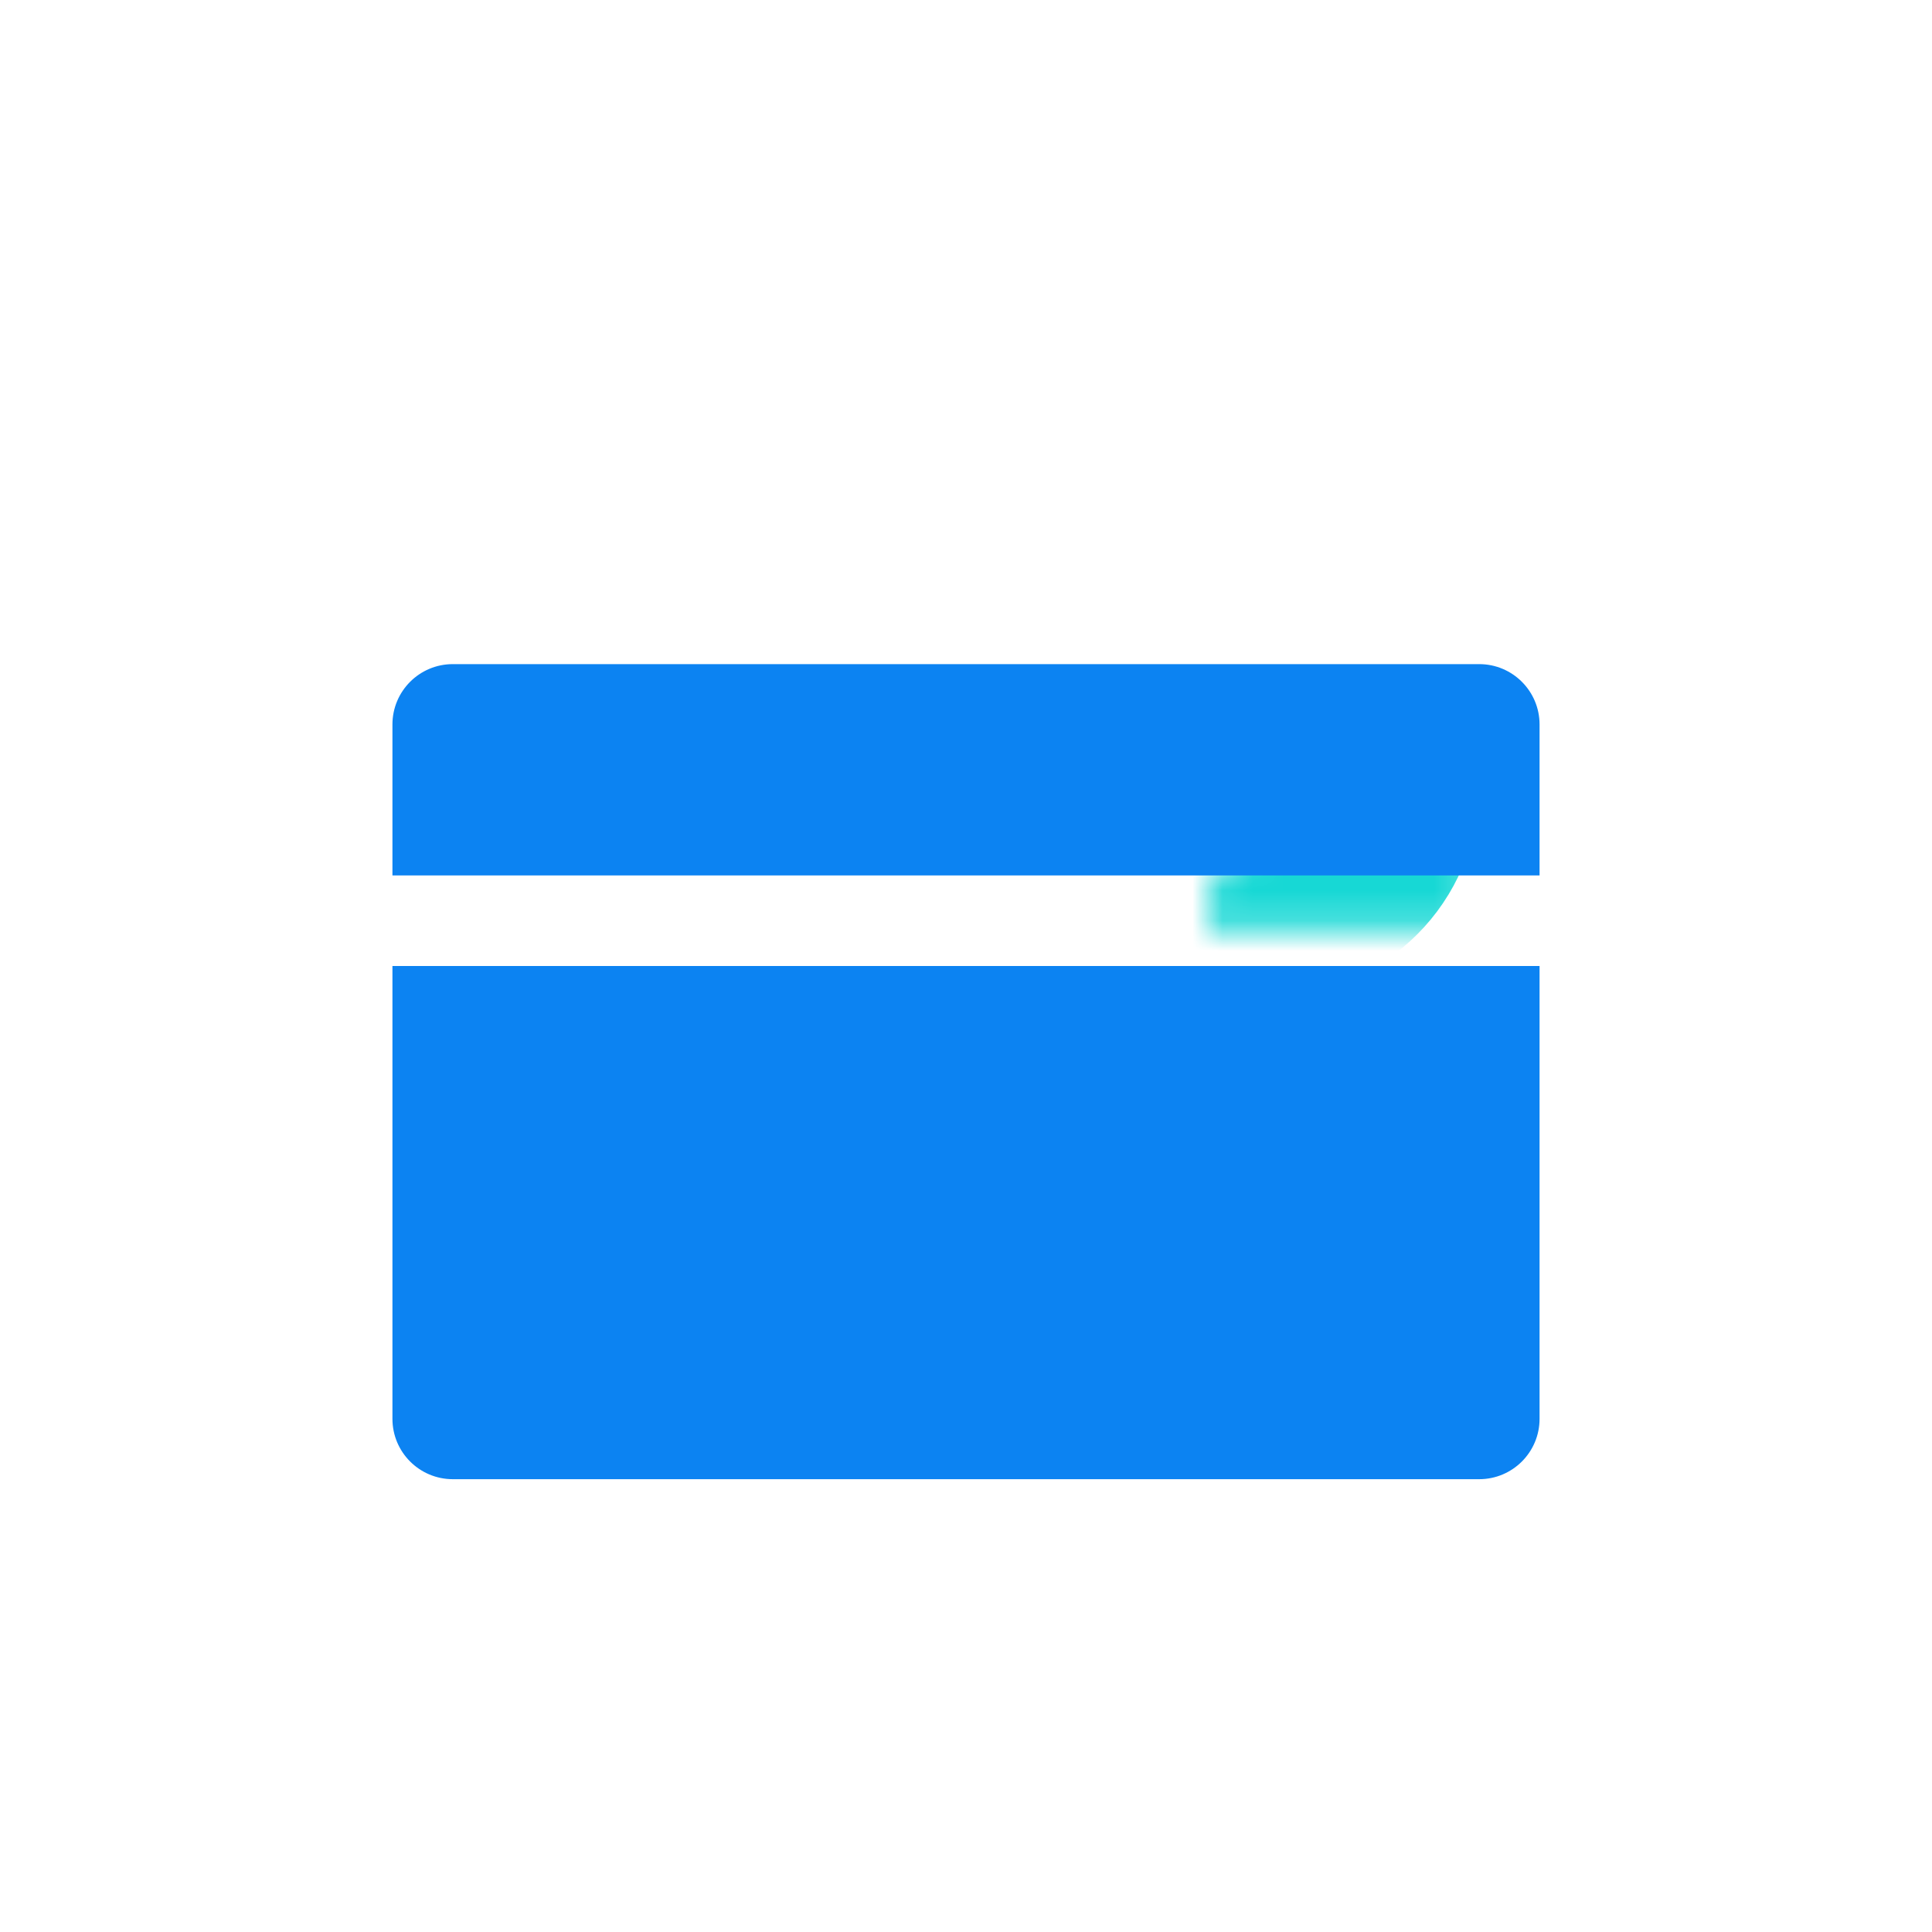 <svg width="64" height="64" viewBox="0 0 64 64" fill="none" xmlns="http://www.w3.org/2000/svg">
<mask id="path-1-inside-1_3858_3171" fill="white">
<rect x="20" y="14" width="24" height="14" rx="2"/>
</mask>
<rect x="20" y="14" width="24" height="14" rx="2" stroke="#17D8D5" stroke-width="10" mask="url(#path-1-inside-1_3858_3171)"/>
<path d="M15 22C13.895 22 13 22.895 13 24V29H51V24C51 22.895 50.105 22 49 22H15Z" fill="#0C83F2"/>
<path d="M51 32H13V47C13 48.105 13.895 49 15 49H49C50.105 49 51 48.105 51 47V32Z" fill="#0C83F2"/>
</svg>
